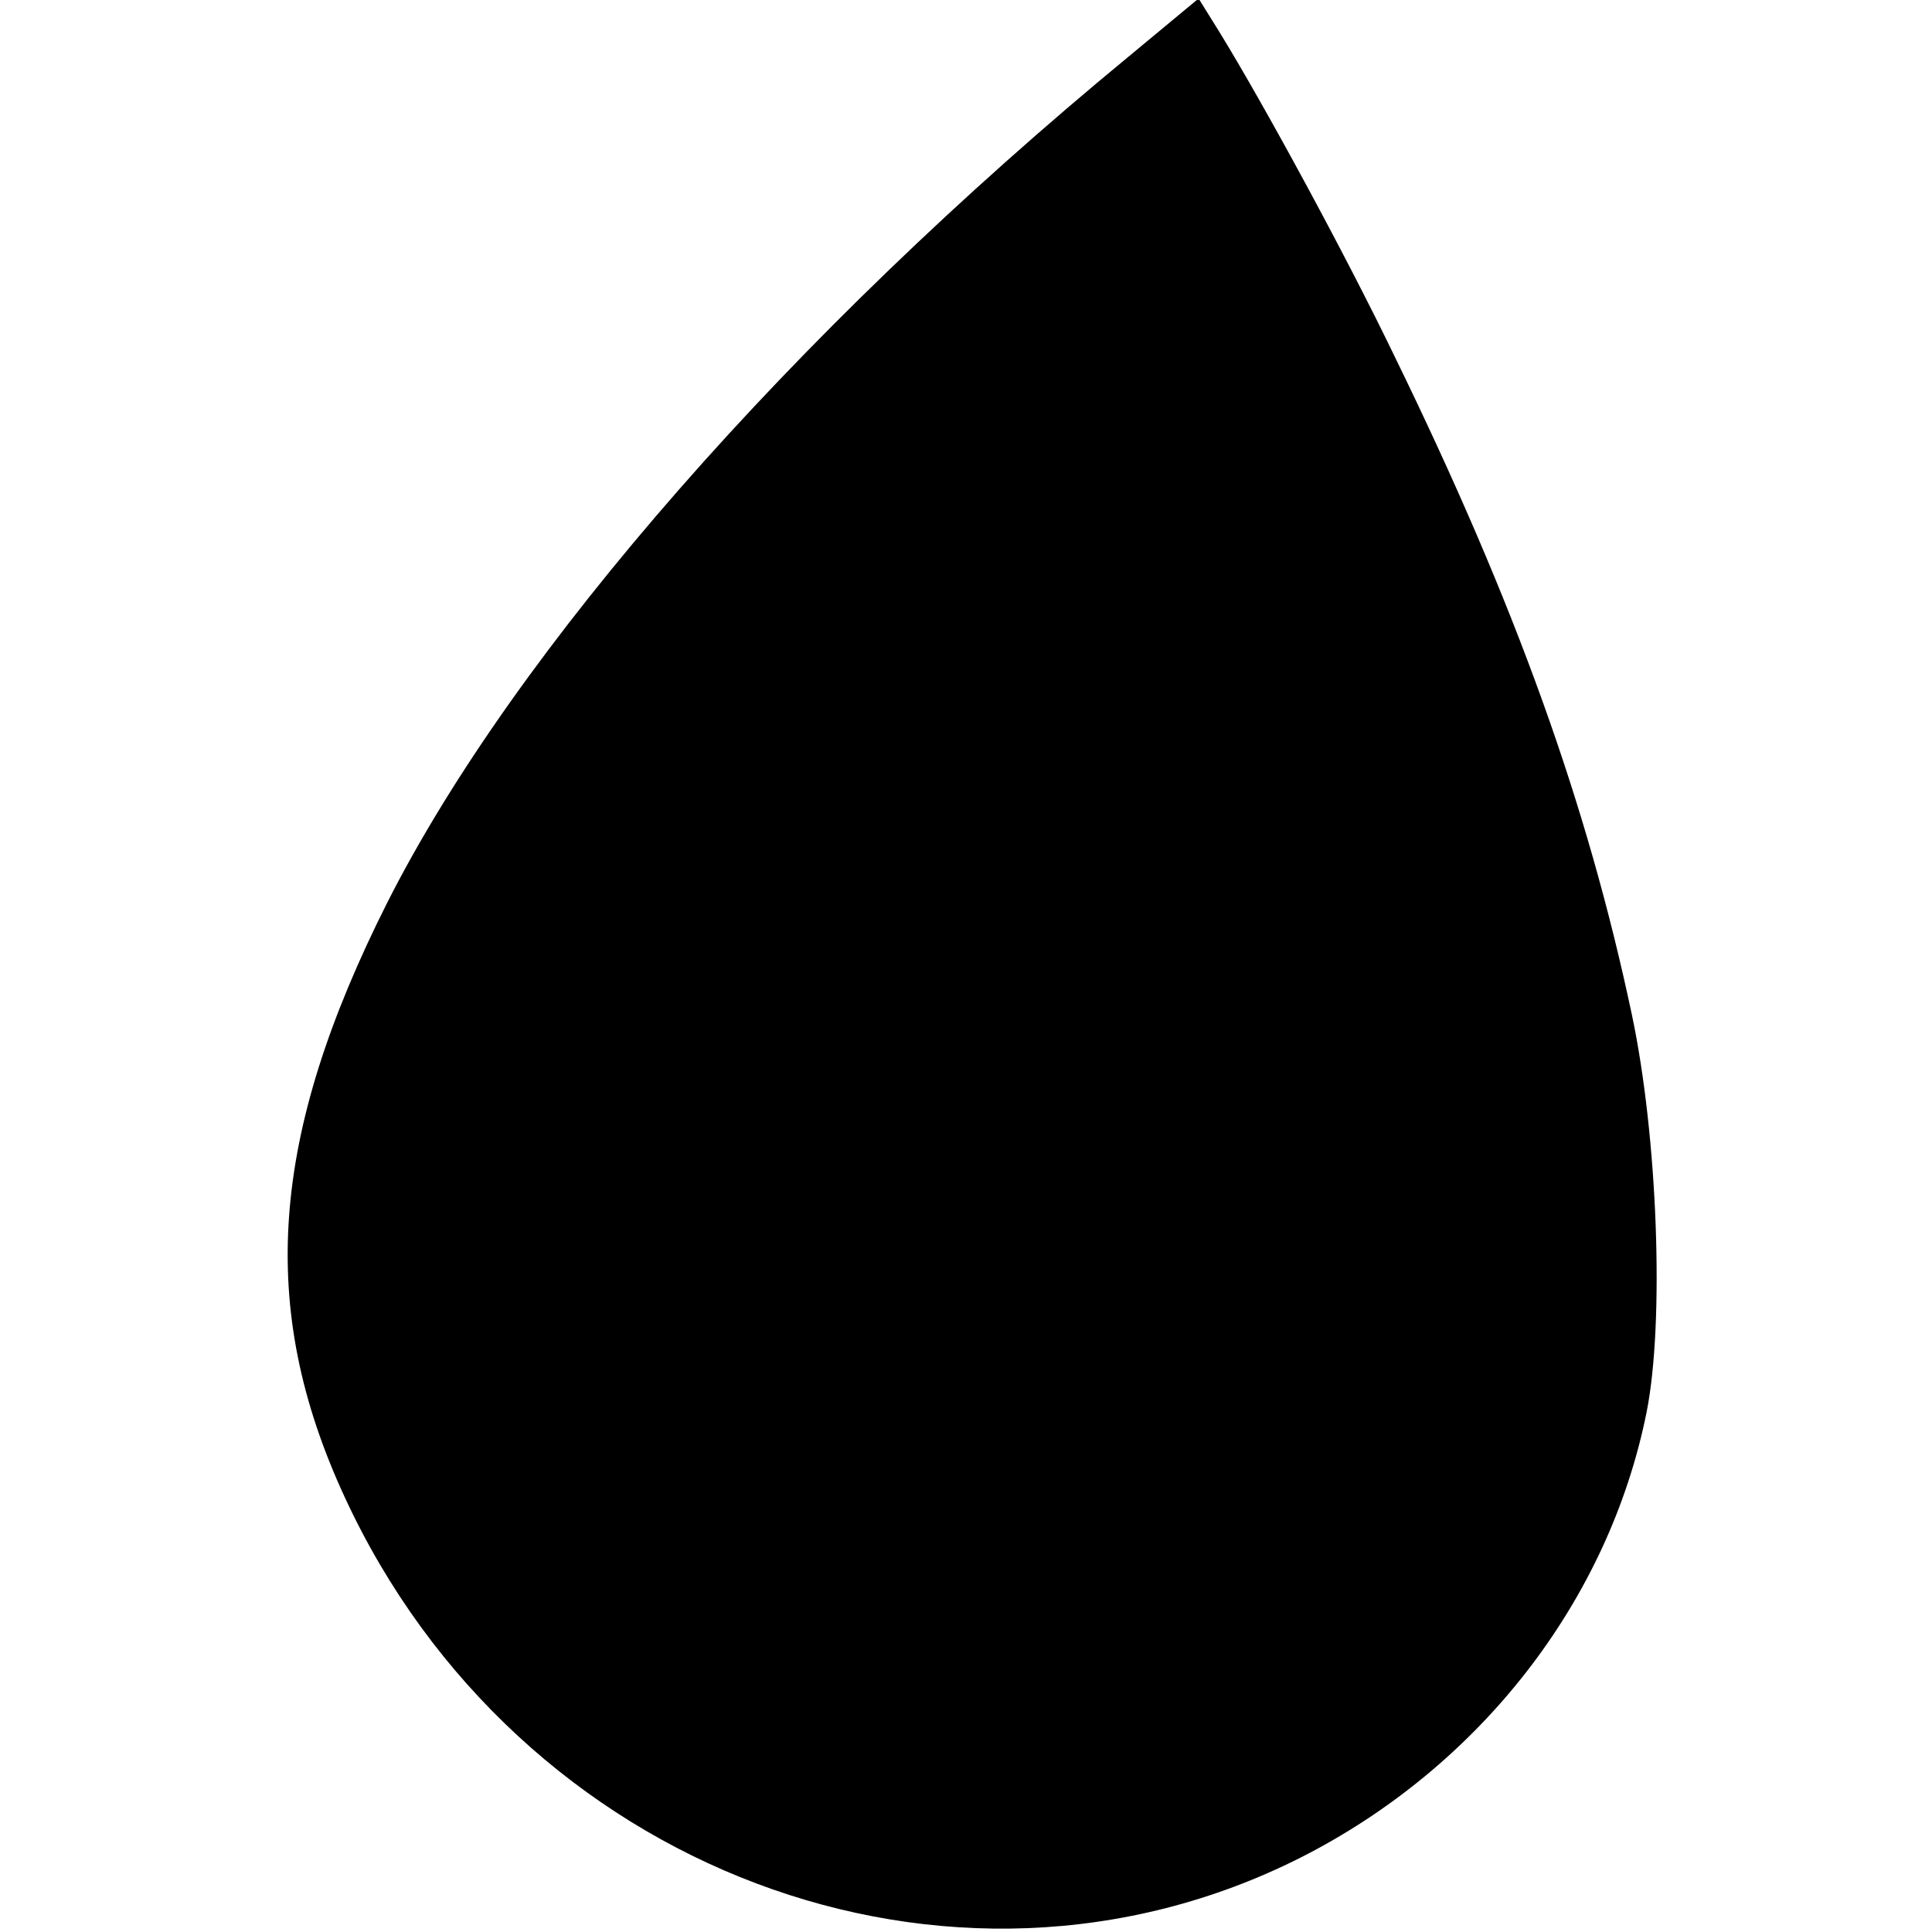 <?xml version="1.0" standalone="no"?>
<!DOCTYPE svg PUBLIC "-//W3C//DTD SVG 20010904//EN"
 "http://www.w3.org/TR/2001/REC-SVG-20010904/DTD/svg10.dtd">
<svg version="1.0" xmlns="http://www.w3.org/2000/svg"
 width="260pt" height="260pt" viewBox="0 0 260 260"
 preserveAspectRatio="xMidYMid meet">
<g transform="translate(0,260) scale(0.1,-0.1)"
fill="#000000" stroke="none">
<path d="M1519 2524 c-454 -374 -826 -799 -998 -1139 -158 -314 -175 -545 -57
-800 232 -502 816 -722 1286 -485 241 122 415 345 466 600 24 121 15 370 -20
535 -60 283 -156 551 -319 885 -67 139 -177 341 -236 437 l-28 45 -94 -78z"/>
</g>
</svg>
